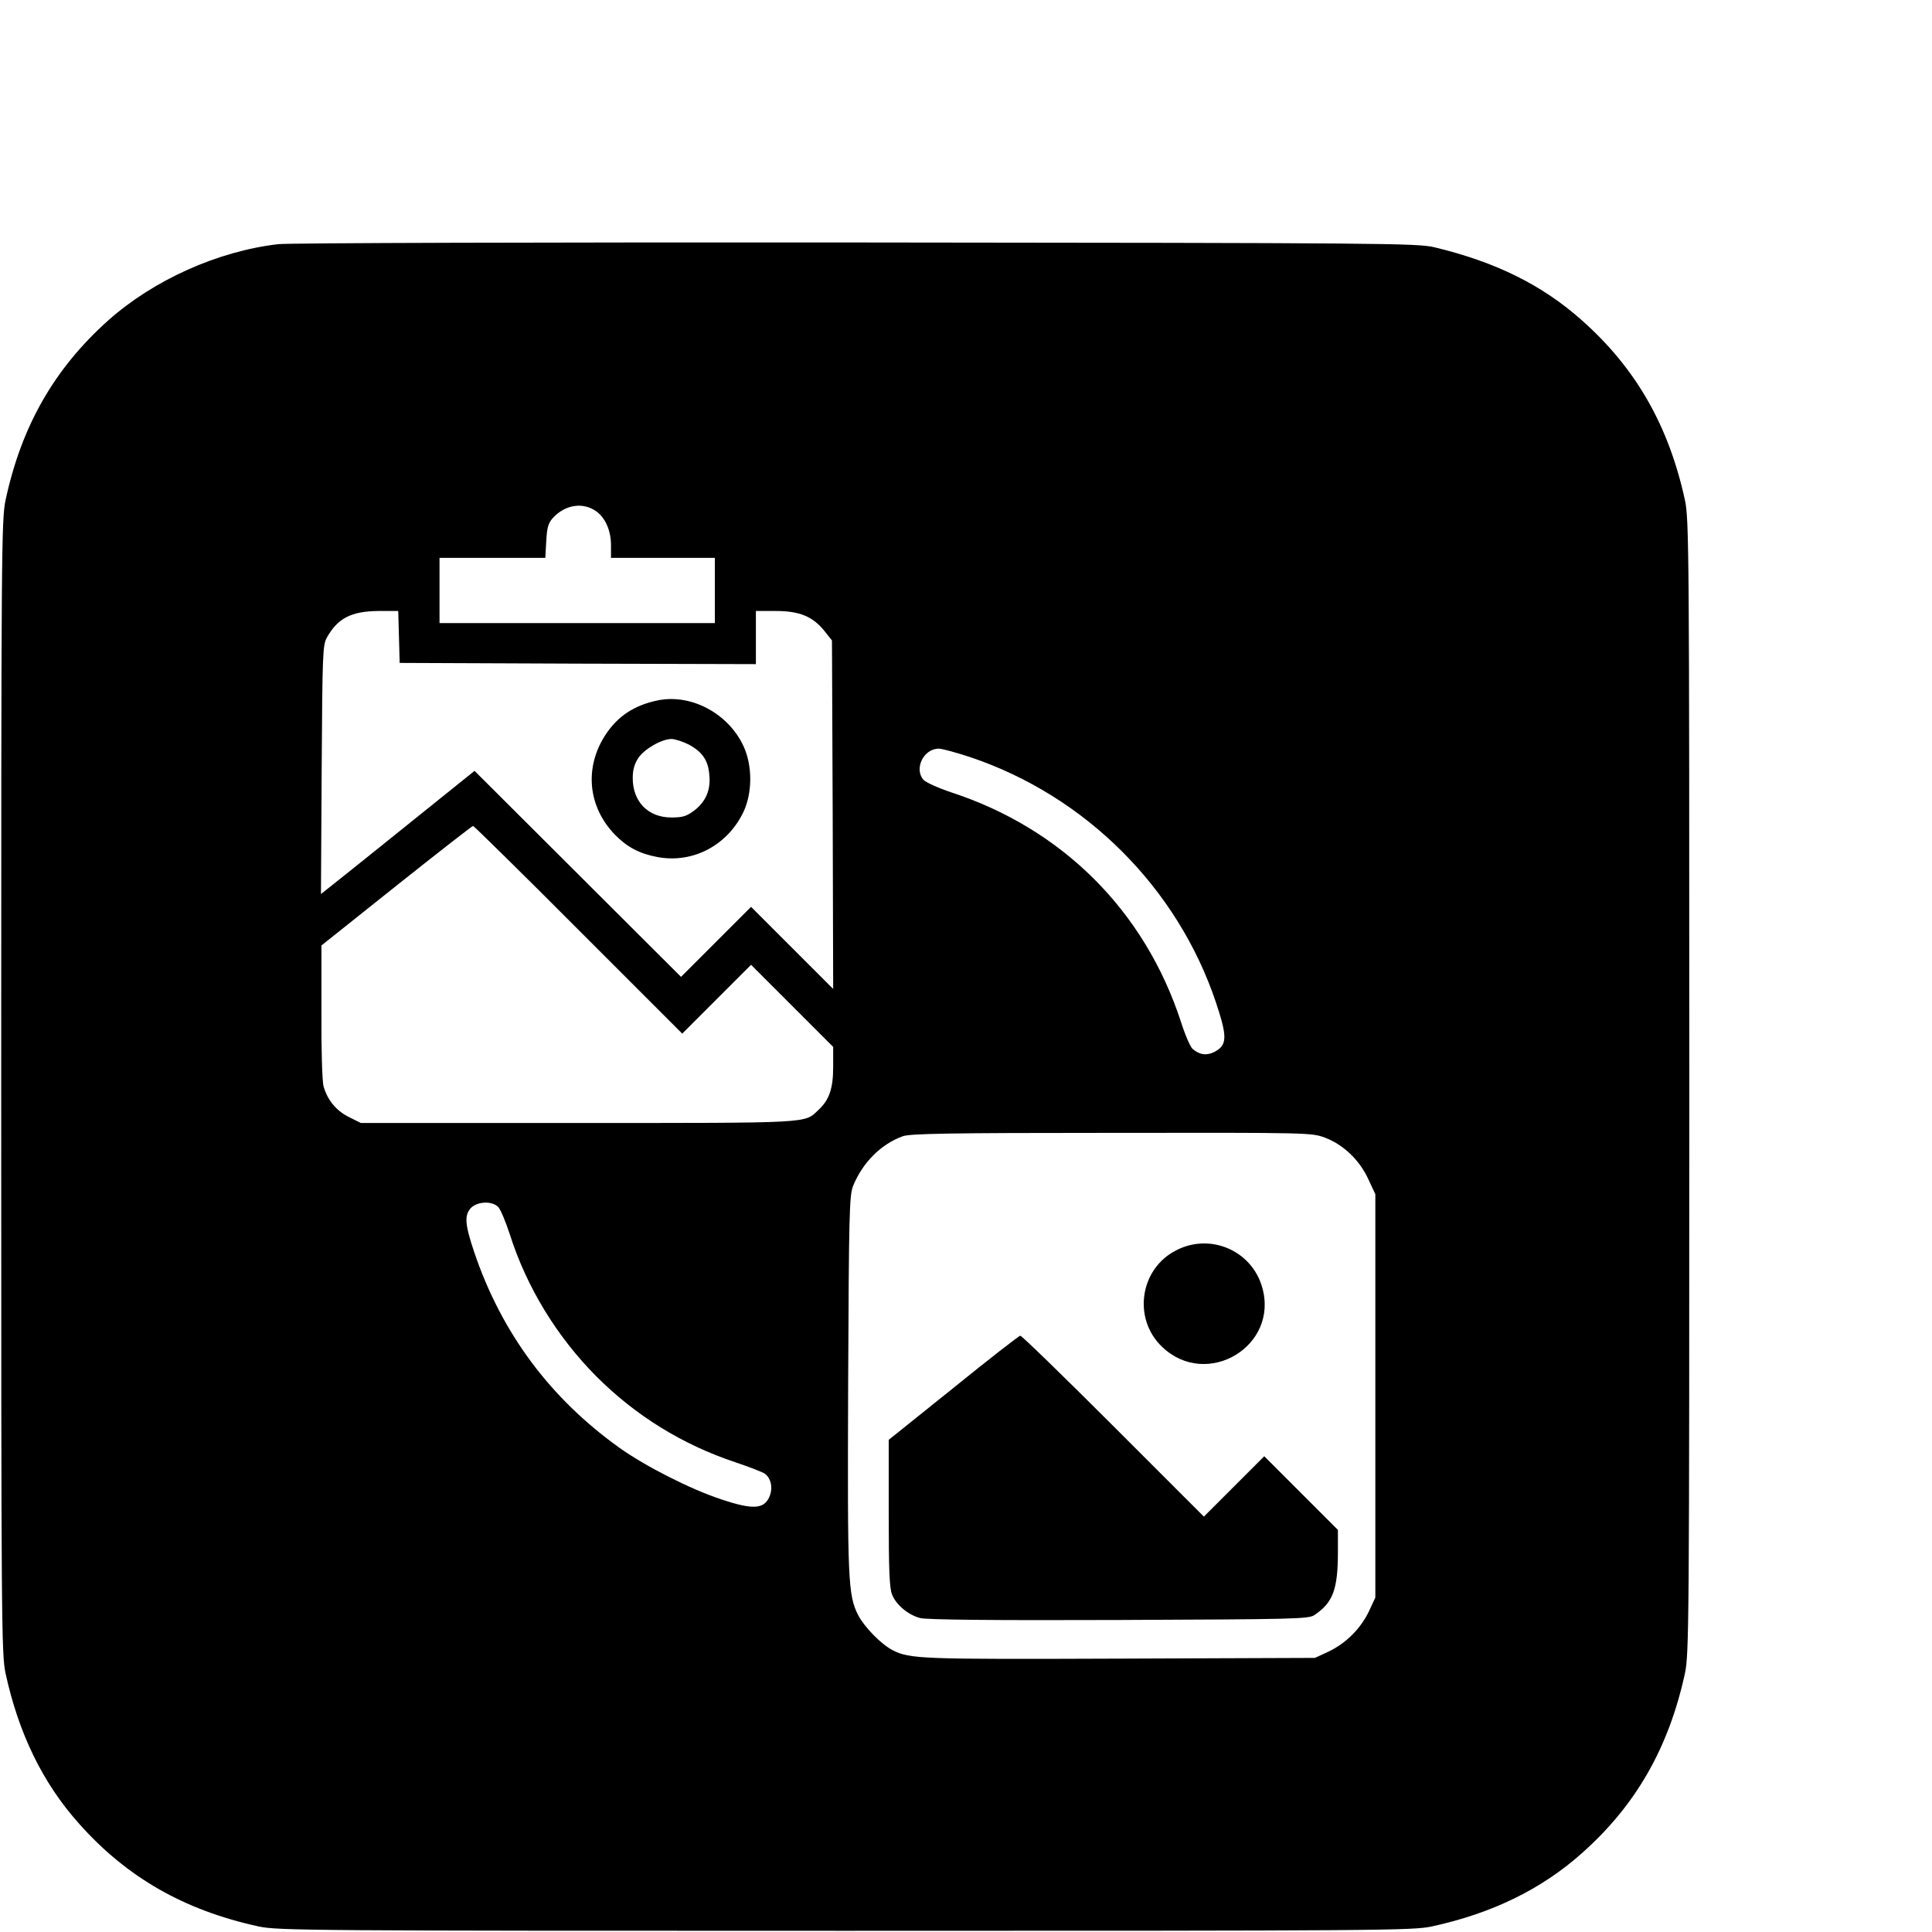 <?xml version="1.0" standalone="no"?>
<!DOCTYPE svg PUBLIC "-//W3C//DTD SVG 20010904//EN"
 "http://www.w3.org/TR/2001/REC-SVG-20010904/DTD/svg10.dtd">
<svg version="1.0" xmlns="http://www.w3.org/2000/svg"
 width="16pt" height="16pt" viewBox="0 0 16 16"
 preserveAspectRatio="xMidYMid meet">
<g transform="translate(0,16) scale(0.002,-0.002)"
fill="#000000" stroke="none">
<path d="M1152 6989 c-250 -29 -515 -148 -703 -315 -223 -199 -360 -437 -426
-745 -17 -80 -18 -206 -18 -2429 0 -2223 1 -2349 18 -2429 54 -248 153 -453
304 -622 198 -223 436 -359 744 -426 80 -17 206 -18 2429 -18 2223 0 2349 1
2429 18 248 54 453 153 622 304 223 198 359 436 426 744 17 80 18 206 18 2429
0 2223 -1 2349 -18 2429 -67 308 -203 546 -426 744 -165 147 -357 242 -611
303 -71 17 -197 18 -2395 20 -1276 1 -2353 -2 -2393 -7z m1318 -1107 c37 -27
60 -80 60 -139 l0 -53 215 0 215 0 0 -135 0 -135 -570 0 -570 0 0 135 0 135
219 0 219 0 4 70 c3 56 8 74 28 96 51 55 125 66 180 26z m-818 -519 l3 -108
738 -3 737 -2 0 110 0 110 83 0 c98 0 153 -23 201 -83 l31 -39 3 -721 2 -722
-170 170 -170 170 -145 -145 -145 -145 -428 427 -427 426 -260 -209 c-143
-115 -286 -230 -318 -255 l-58 -46 3 514 c3 477 4 515 21 547 45 81 101 110
214 111 l82 0 3 -107z m2365 -498 c477 -160 859 -541 1018 -1016 48 -144 47
-177 -7 -205 -31 -16 -62 -12 -90 13 -9 8 -31 58 -48 112 -150 459 -490 799
-951 950 -54 18 -105 41 -115 52 -40 45 0 129 63 129 14 0 72 -16 130 -35z
m-1622 -715 l430 -430 142 142 143 143 170 -170 170 -170 0 -83 c0 -89 -16
-137 -62 -179 -58 -55 -23 -53 -996 -53 l-898 0 -50 25 c-52 26 -88 70 -104
126 -6 19 -10 158 -9 309 l0 275 311 248 c171 136 313 247 317 247 3 0 200
-193 436 -430z m3092 -861 c76 -29 143 -93 179 -172 l29 -62 0 -835 0 -835
-26 -56 c-34 -72 -96 -134 -168 -168 l-56 -26 -805 -3 c-824 -3 -872 -2 -944
35 -48 25 -116 95 -142 144 -43 85 -45 140 -42 959 3 702 5 779 20 818 39 97
115 174 206 207 30 11 189 14 864 14 822 1 828 1 885 -20z m-3423 -288 c9 -10
30 -60 47 -112 70 -220 195 -424 359 -589 162 -162 356 -282 575 -355 60 -20
116 -42 123 -48 24 -19 32 -54 21 -87 -21 -59 -66 -64 -201 -19 -128 42 -315
137 -423 214 -288 206 -488 476 -601 809 -39 116 -42 154 -14 184 27 28 90 30
114 3z"/>
<path d="M2724 5100 c-97 -20 -166 -65 -217 -143 -88 -135 -73 -297 39 -413
51 -52 102 -79 177 -93 147 -27 290 49 356 188 37 80 37 192 -1 273 -63 134
-216 216 -354 188z m126 -182 c57 -30 82 -65 87 -125 7 -63 -14 -112 -62 -149
-32 -24 -48 -29 -95 -29 -96 0 -160 65 -160 163 0 34 7 59 23 83 24 37 97 79
137 79 14 0 46 -10 70 -22z"/>
<path d="M4869 2822 c-150 -77 -179 -283 -57 -399 185 -177 486 3 414 248 -44
152 -216 225 -357 151z"/>
<path d="M3948 2253 l-268 -215 0 -304 c0 -235 3 -312 14 -337 17 -43 67 -84
116 -97 26 -7 296 -10 823 -8 724 3 785 4 809 20 77 51 98 106 98 261 l0 92
-153 153 -152 152 -125 -125 -125 -125 -375 375 c-206 206 -380 375 -385 374
-6 0 -130 -97 -277 -216z"/>
</g>
</svg>
